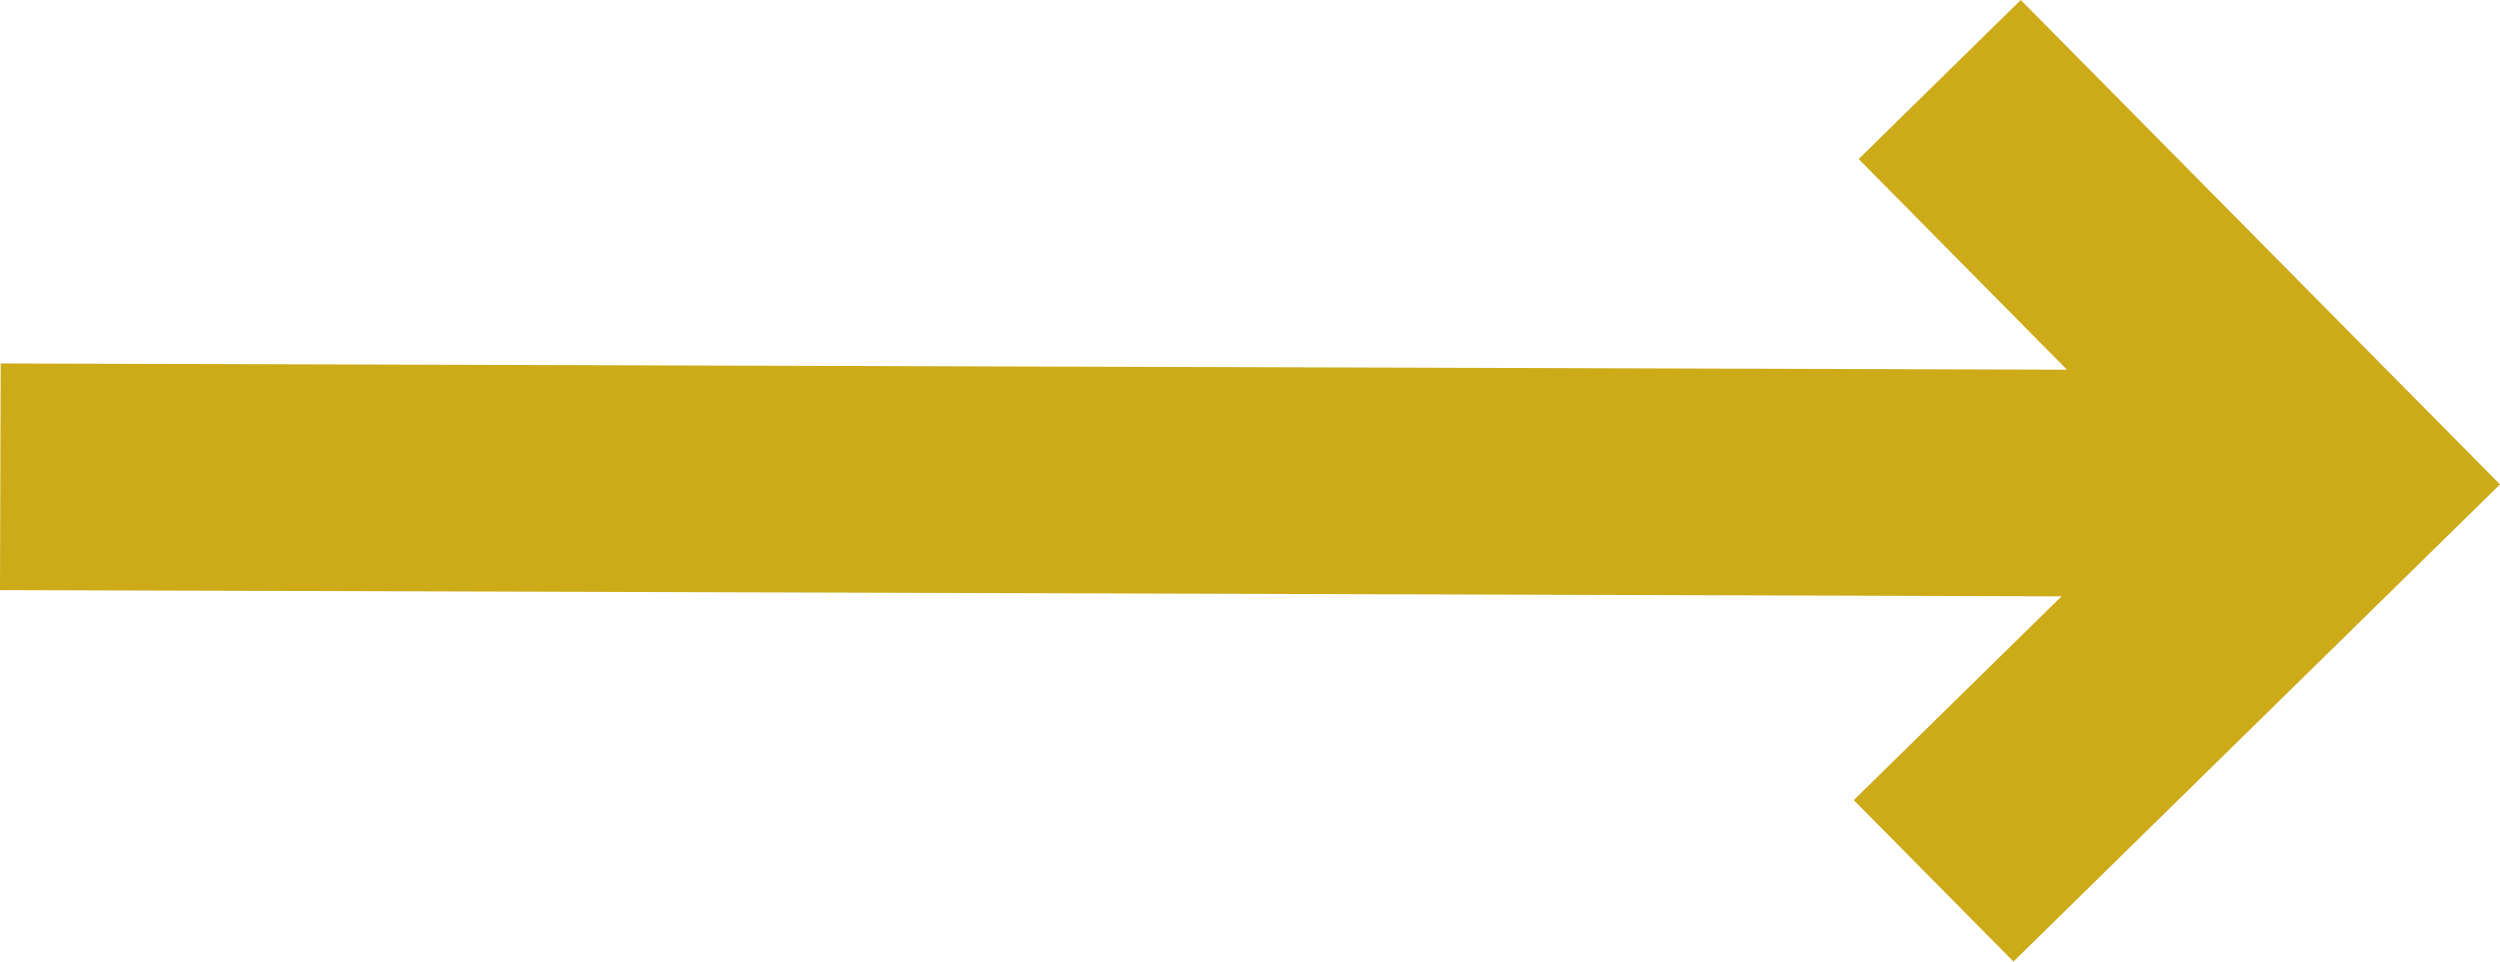 <svg width="26" height="10" viewBox="0 0 26 10" fill="none" xmlns="http://www.w3.org/2000/svg">
<path d="M26 5.038L21.016 -2.17848e-07L19.33 1.654L21.497 3.845L0.007 3.78L-2.68238e-07 6.137L21.44 6.202L19.279 8.321L20.94 10L26 5.038Z" fill="#CCAA18"/>
</svg>
